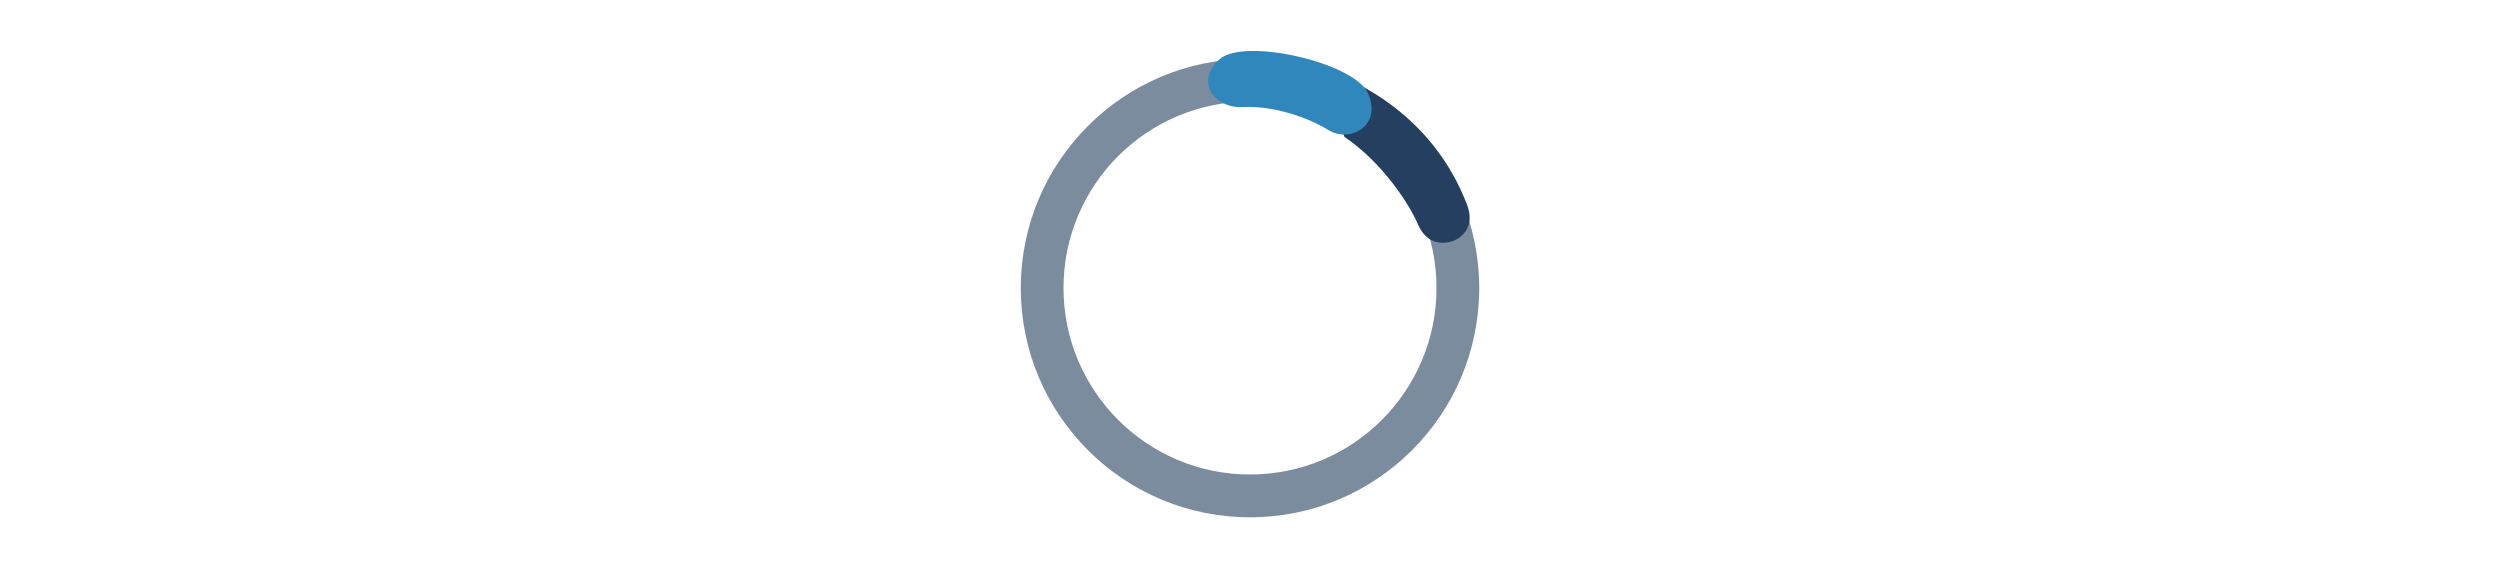 <?xml version="1.0" encoding="UTF-8"?><svg id="Layer_1" xmlns="http://www.w3.org/2000/svg" viewBox="0 0 396 90"><defs><style>.cls-1{fill:#7c8c9f;}.cls-2{fill:#243f5f;}.cls-3{fill:#3087bc;}</style></defs><path class="cls-1" d="m198,9.32c-20.05,0-36.31,16.26-36.31,36.31s16.26,36.31,36.31,36.31,36.31-16.26,36.31-36.31-16.26-36.31-36.31-36.31Zm0,65.84c-16.31,0-29.54-13.22-29.54-29.54s13.22-29.54,29.54-29.54,29.54,13.22,29.54,29.54-13.22,29.54-29.54,29.54Z"/><g><path class="cls-2" d="m208.7,10.61l4.26,11.07c6.21,4.22,10.38,10.88,11.65,13.86,1.48,3.48,4.37,3.09,5.63,2.6s3.49-2.21,2.13-5.74c-5.32-13.81-16.85-19.54-23.67-21.8Z"/><path class="cls-3" d="m193.15,9.4c-3.91,3.51-.81,7.83,3.78,7.56,4.18-.25,9.74,1.33,13.49,3.64,3.51,2.16,8.64-.81,6.21-5.94-2.25-4.74-19.57-8.77-23.48-5.26Z"/></g></svg>